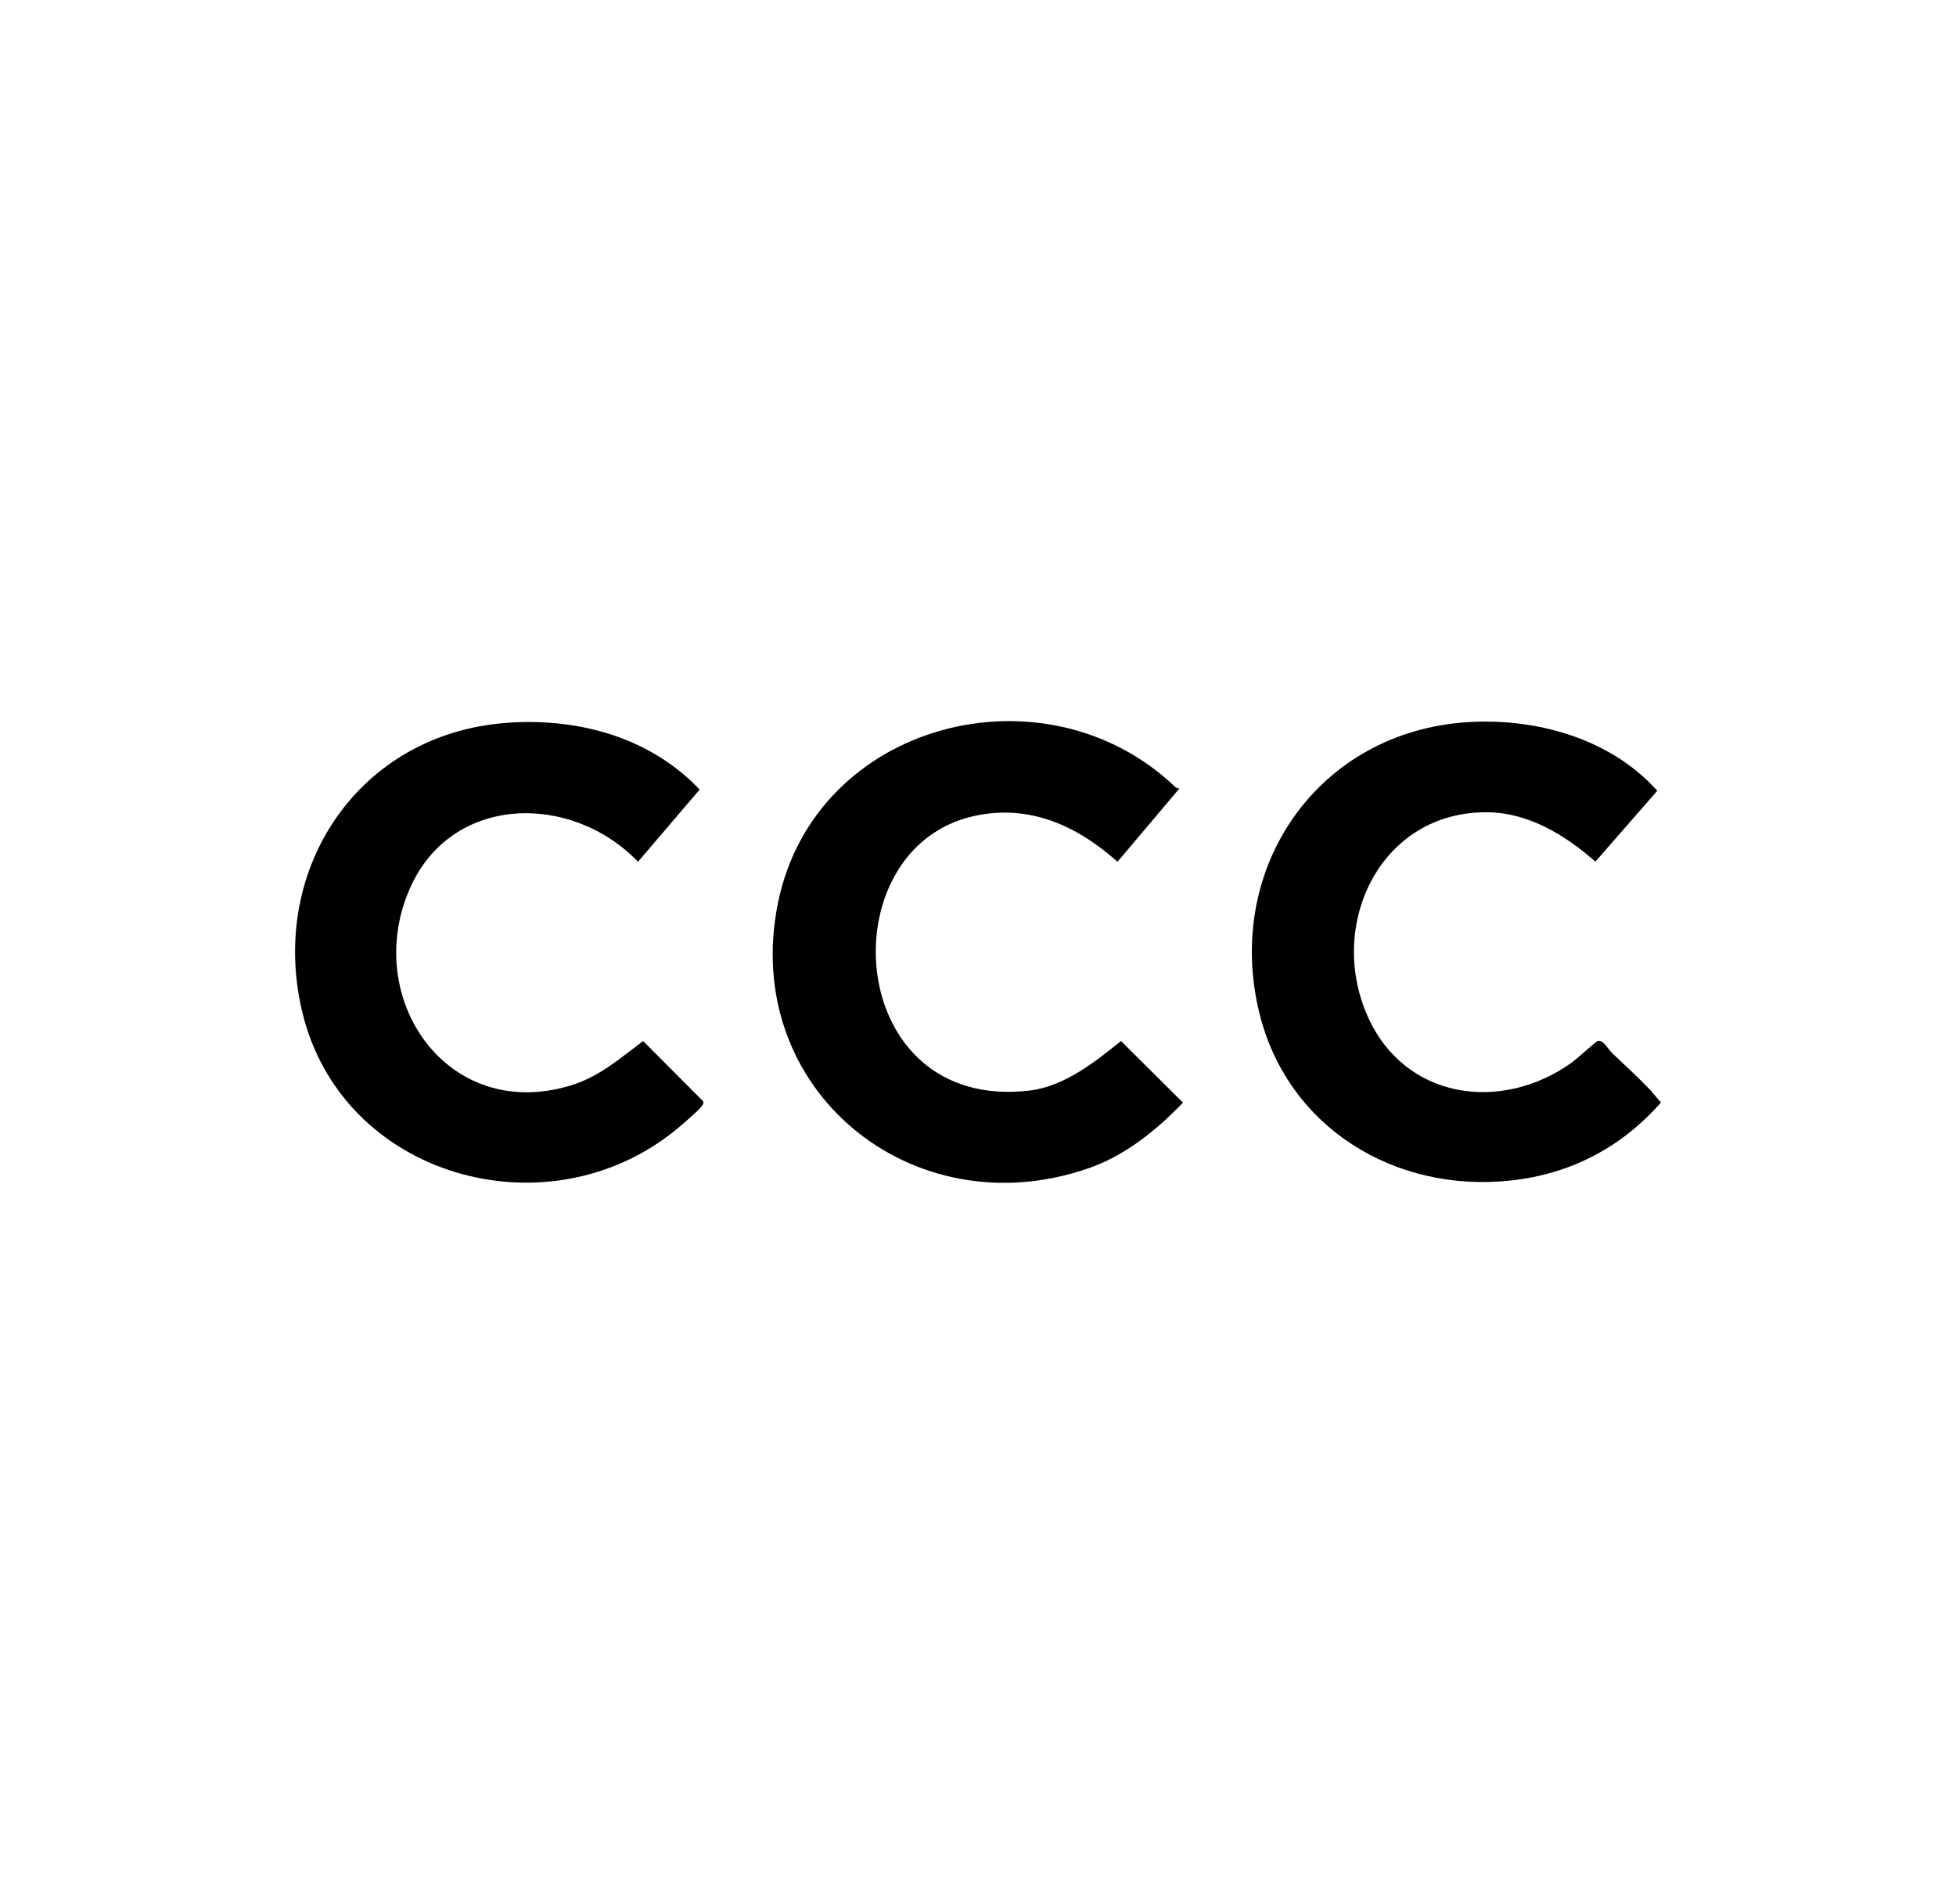 <?xml version="1.0" encoding="UTF-8"?><svg id="Laag_1" xmlns="http://www.w3.org/2000/svg" viewBox="0 0 372 362"><path d="M306.51,200.15c2.47,2.32,4.98,4.66,7.35,7.11l2.03,2.38c-7.52,8.5-17.08,13.55-28.42,14.81-22.09,2.46-42.69-10.02-48-32-6.65-27.55,11.28-53.44,39.83-55.15,13.04-.78,27.07,3.19,35.89,13.06l-11.77,13.47c-5.62-4.94-12.56-9.24-20.32-9.38-20.46-.36-30.81,21.22-22.99,38.8,7.02,15.78,25.29,18.38,38.72,8.86.92-.65,4.72-4.1,5.04-4.18,1.06-.28,1.98,1.59,2.64,2.21Z"/><path d="M224.31,149.92l-11.78,13.94c-7.72-6.88-16.8-11.05-27.38-8.68-27.73,6.22-24.66,56.35,10.65,52.18,6.6-.78,12.42-5.41,17.4-9.42l11.78,11.72c-5,5.2-10.95,10.03-17.85,12.44-33.62,11.74-66.32-14.98-59.19-50.34,6.98-34.57,50.81-45.74,75.52-22.17.22.21.54.31.84.34Z"/><path d="M96.59,137.42c13.48-.92,27.04,2.77,36.47,12.71l-11.72,13.73c-12.68-13.21-35.6-12.91-43.46,5.23-9,20.79,7.14,44.34,30.53,37.34,5.54-1.66,9.4-5.12,13.9-8.49l11.41,11.45c.16.42-.07.65-.28.97-.51.75-3.7,3.47-4.62,4.23-24.48,20.3-64.05,9.37-71.42-22.52-6.27-27.12,11.03-52.72,39.19-54.64Z"/></svg>